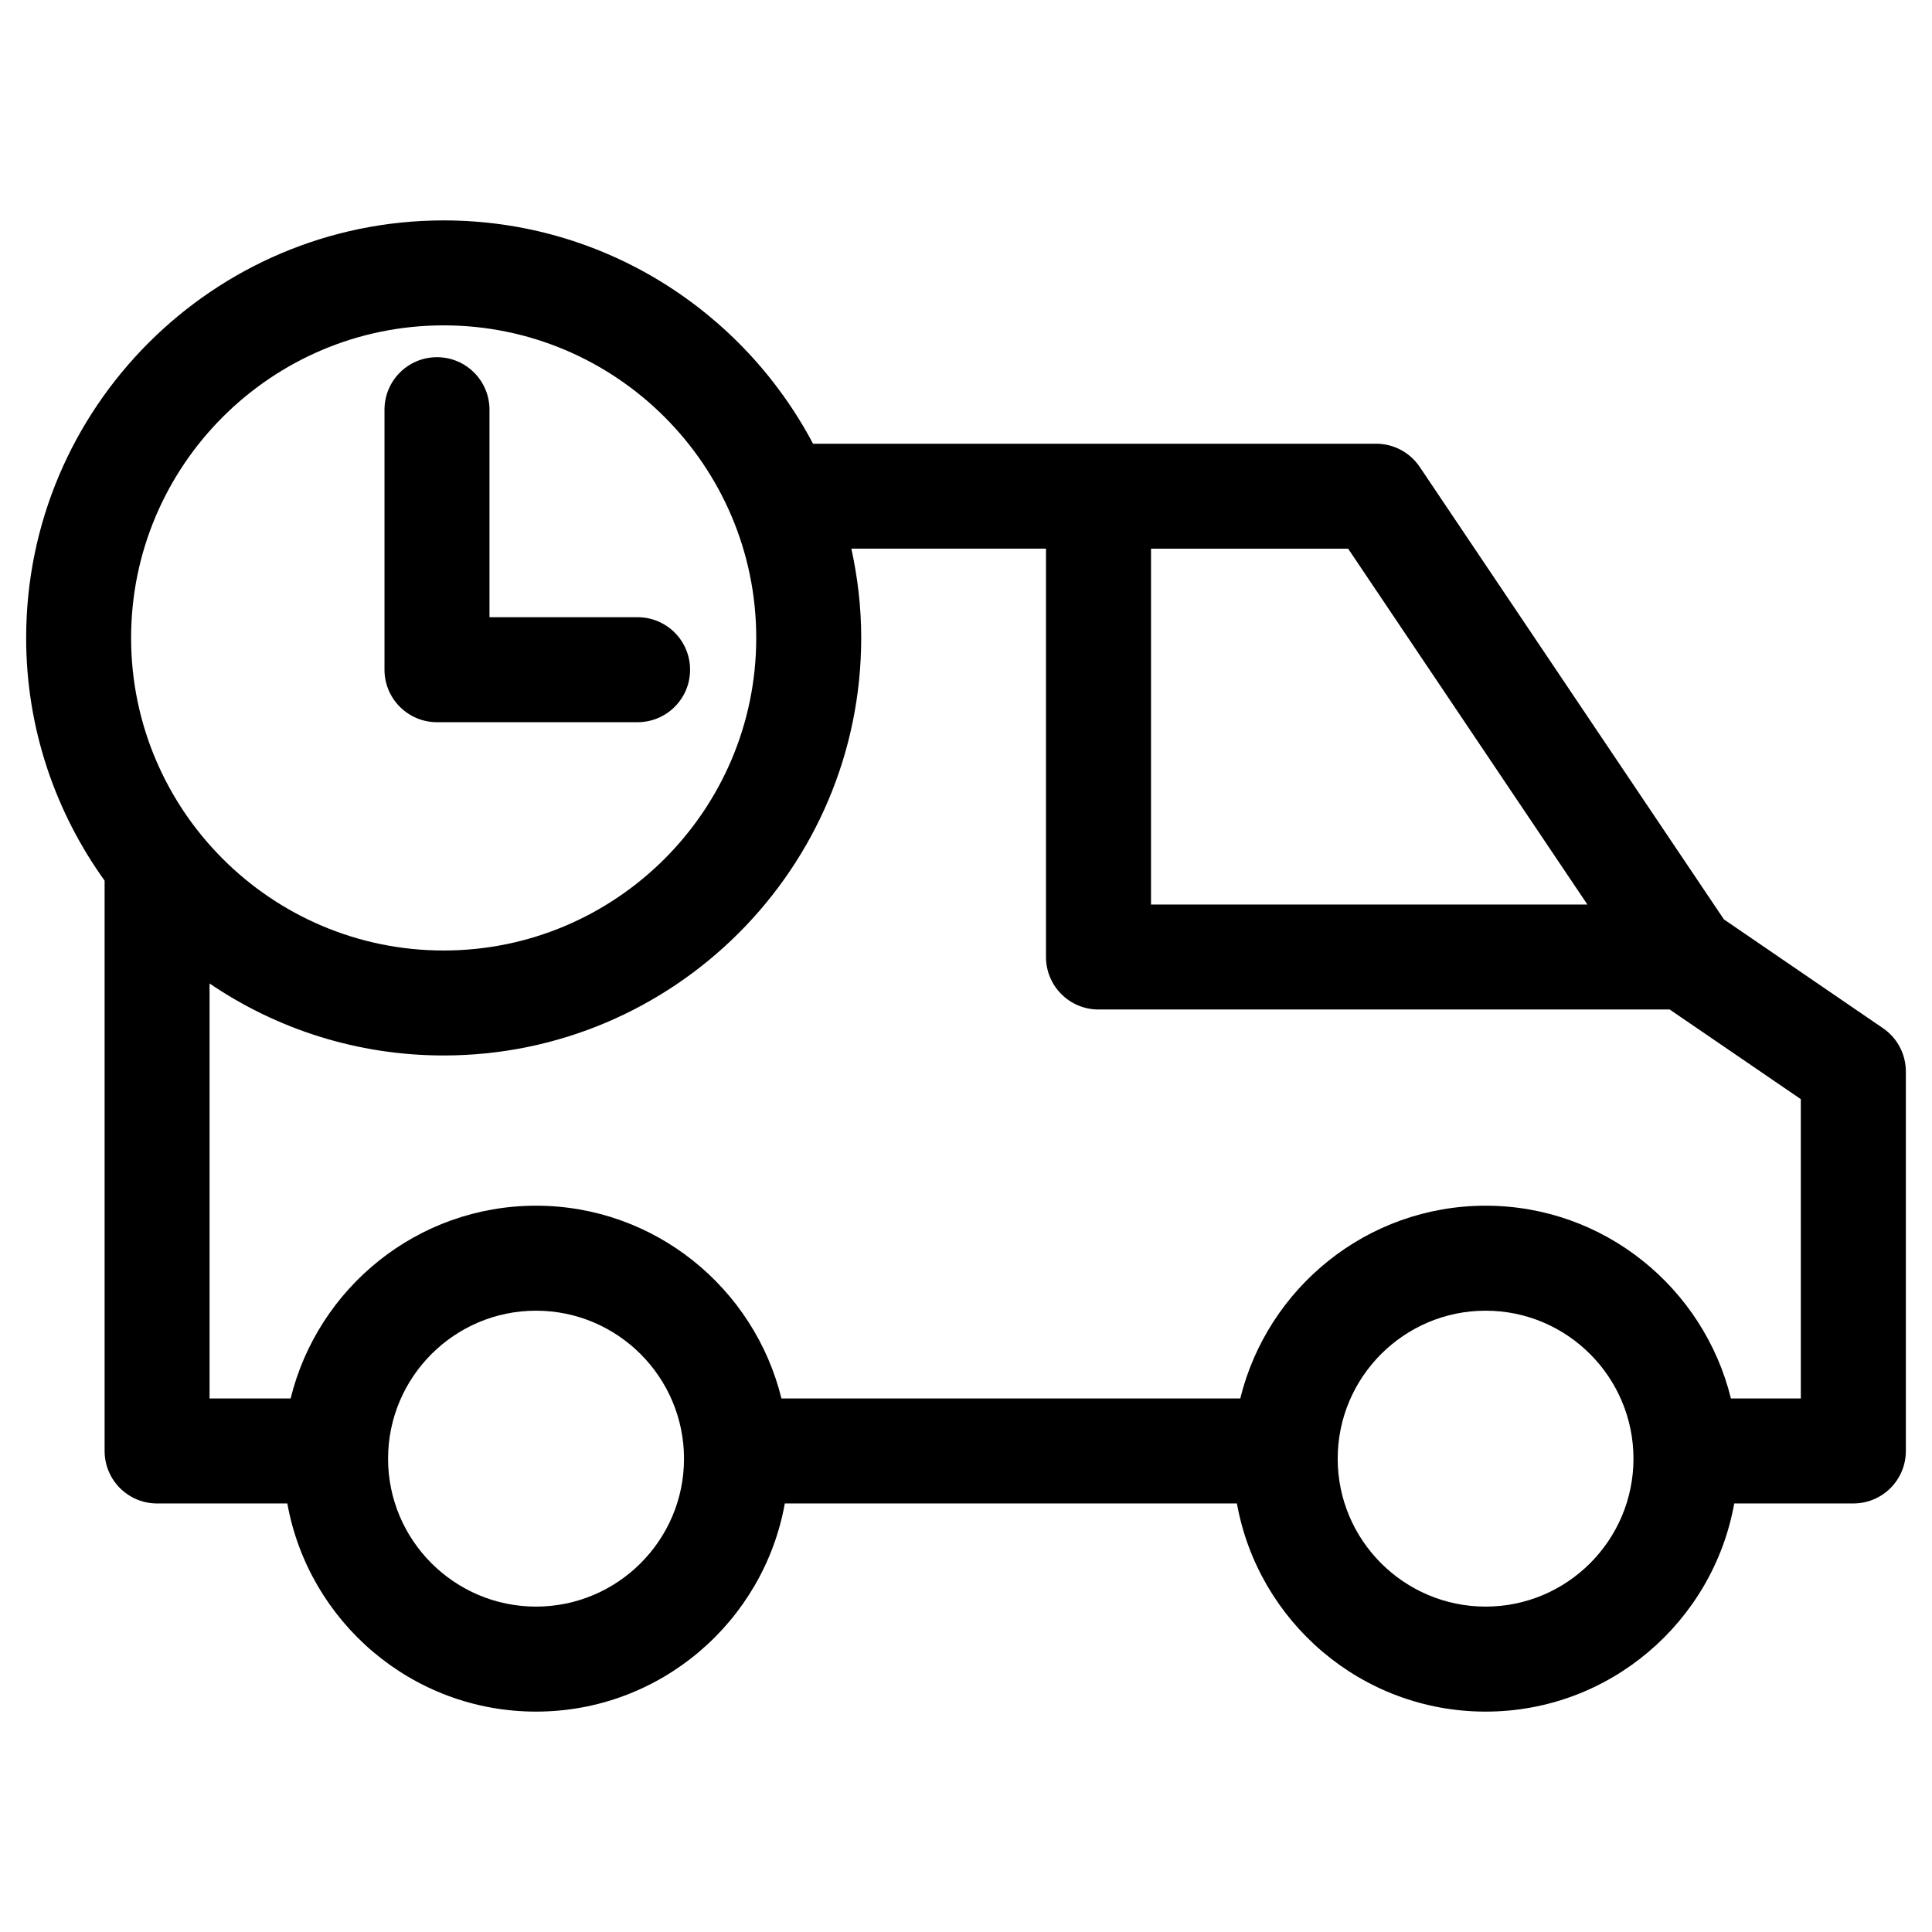 <?xml version="1.0" encoding="UTF-8"?>
<!-- Uploaded to: ICON Repo, www.svgrepo.com, Generator: ICON Repo Mixer Tools -->
<svg fill="#000000" width="800px" height="800px" version="1.1" viewBox="144 144 512 512" xmlns="http://www.w3.org/2000/svg">
 <g>
  <path d="m649.07 528.53v-100.57c0-4.594-2.269-8.898-6.066-11.484l-42.148-28.828-25.789-38.355-54.832-81.562c-2.586-3.836-6.91-6.141-11.551-6.141l-73.562 0.004h-0.055-75.605c-18.57-35.145-55.453-59.184-97.883-59.184-61.012 0-110.65 49.633-110.65 110.64 0 24.004 7.762 46.184 20.793 64.328v151.15c0 7.68 6.227 13.906 13.906 13.906h34.516c5.625 31.312 33.012 55.16 65.914 55.16 32.914 0 60.309-23.844 65.926-55.16h119.81c5.625 31.312 33.012 55.16 65.914 55.16 32.891 0 60.262-23.844 65.883-55.16h31.551c7.695 0.004 13.926-6.223 13.926-13.902zm-200.04-239.12h52.242l63.406 94.301h-115.65zm-187.46-59.184c45.676 0 82.84 37.156 82.84 82.82 0 45.688-37.164 82.848-82.84 82.848-45.676-0.004-82.828-37.164-82.828-82.852 0-45.664 37.152-82.816 82.828-82.816zm24.48 339.54c-21.613 0-39.207-17.582-39.207-39.188 0-21.637 17.594-39.23 39.207-39.23 21.625 0 39.219 17.594 39.219 39.23 0.004 21.605-17.594 39.188-39.219 39.188zm251.66 0c-21.613 0-39.207-17.582-39.207-39.188 0-21.637 17.594-39.23 39.207-39.23 21.602 0 39.176 17.594 39.176 39.23 0 21.605-17.57 39.188-39.176 39.188zm83.535-55.156h-18.535c-7.191-29.27-33.566-51.086-64.996-51.086-31.457 0-57.84 21.809-65.031 51.086h-121.59c-7.191-29.27-33.582-51.086-65.043-51.086-31.457 0-57.84 21.809-65.031 51.086h-21.484v-109.98c17.699 12.035 39.059 19.082 62.035 19.082 61.016 0 110.66-49.648 110.66-110.67 0-8.109-0.941-16.016-2.609-23.641h51.578v108.21c0 7.691 6.227 13.918 13.906 13.918h151.38l34.75 23.758 0.004 79.32z"/>
  <path d="m259.8 335.39h53.16c7.691 0 13.918-6.227 13.918-13.906 0-7.691-6.227-13.918-13.918-13.918h-39.242v-54.988c0-7.691-6.227-13.918-13.918-13.918-7.68 0-13.906 6.227-13.906 13.918v68.898c-0.004 7.684 6.227 13.914 13.906 13.914z"/>
 </g>
</svg>